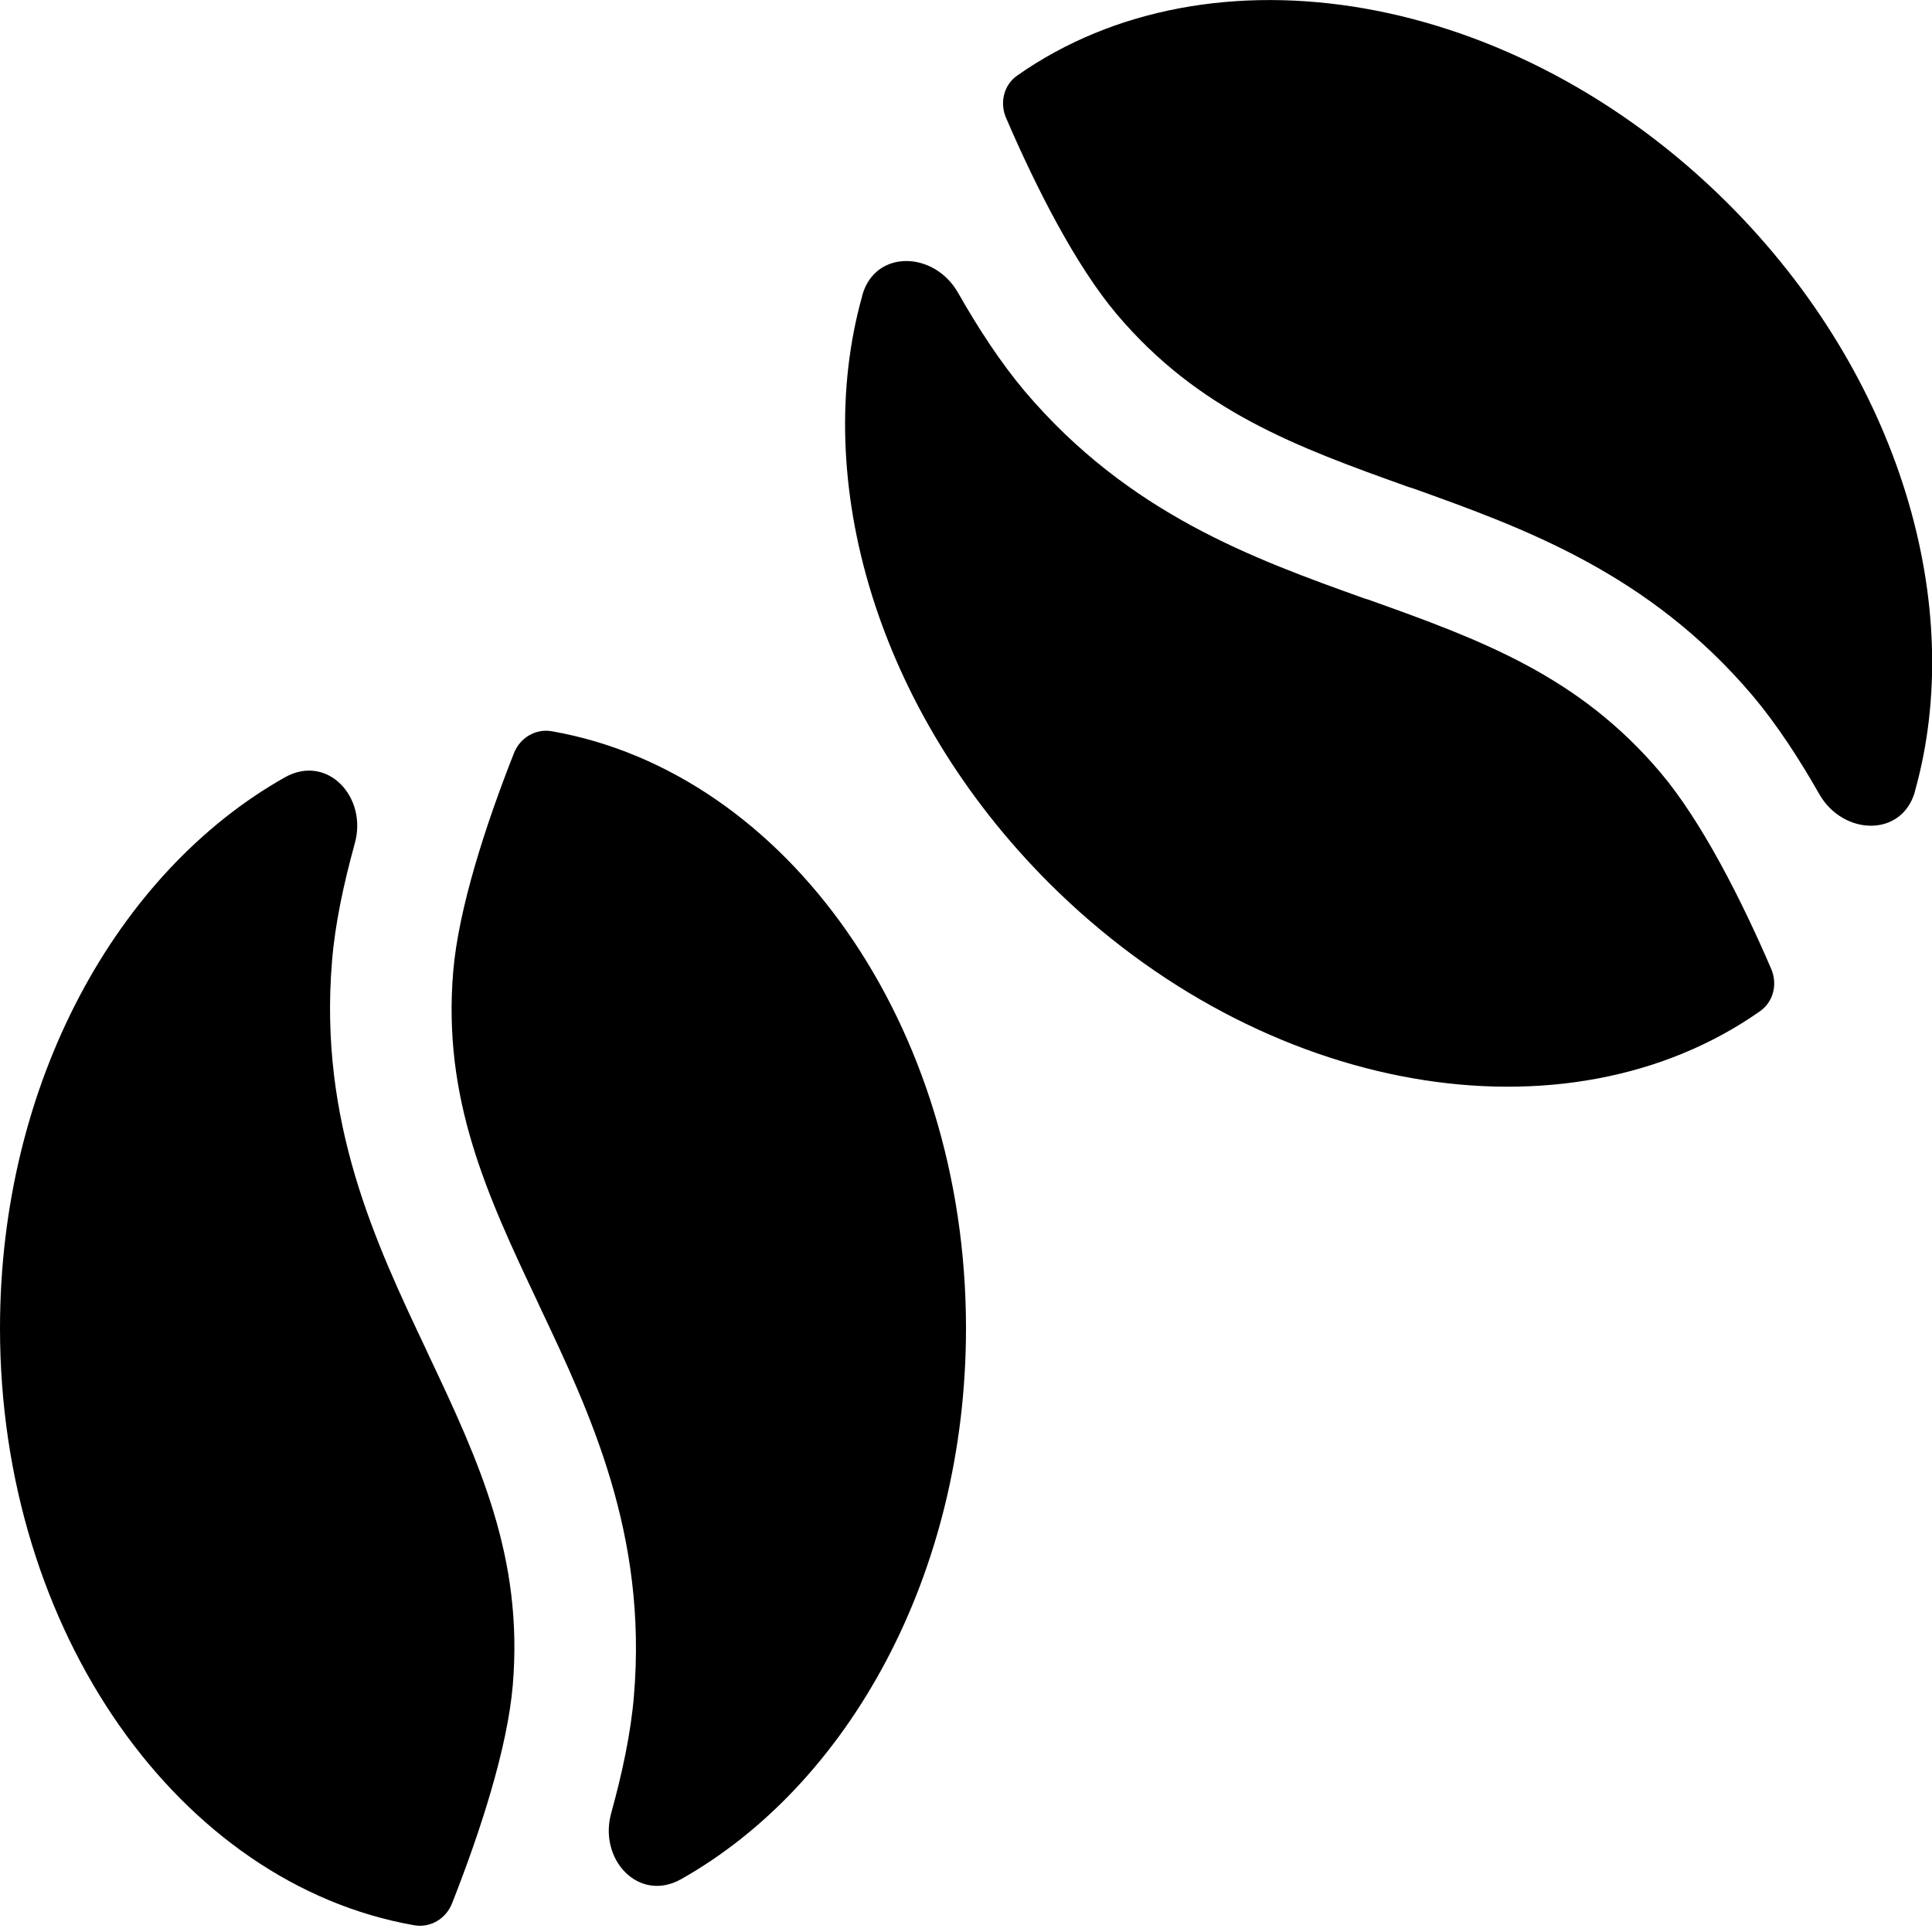 <svg xmlns="http://www.w3.org/2000/svg" viewBox="0 0 512 512"><!--! Font Awesome Pro 6.3.0 by @fontawesome - https://fontawesome.com License - https://fontawesome.com/license (Commercial License) Copyright 2023 Fonticons, Inc. --><path d="M507.5 209.7c-3.4 12.3-19.1 11.8-25.4 .7c-5.4-9.5-11.3-18.5-17.6-26c-27.6-32.6-60.8-44.5-90.1-55l-1-.3c-30-10.7-55.8-20.2-77.5-45.9c-10.8-12.8-21.3-33.4-29.3-52c-1.7-4-.6-8.7 3-11.2C320.9-16 401.3-2.6 458 54c45.7 45.7 63.2 106.7 49.5 155.6zM228.5 78.3c3.4-12.3 19.1-11.8 25.4-.7c5.4 9.5 11.3 18.5 17.6 26c27.6 32.6 60.8 44.5 90.1 55l1 .3c30 10.7 55.8 20.2 77.5 45.9c10.8 12.8 21.3 33.4 29.3 52c1.7 4 .6 8.7-3 11.2C415.1 304 334.7 290.6 278 234c-45.7-45.7-63.2-106.7-49.5-155.6zM75.5 206c11.2-6.3 22 5.2 18.5 17.6c-2.9 10.5-5.2 21.2-6 31c-3.6 42.8 11.6 74.9 25 103.2l.4 .9c13.7 28.9 25.3 54.1 22.5 87.8c-1.4 16.7-8.6 38.9-16.1 57.9c-1.6 4.1-5.8 6.6-10.1 5.8C47.7 499.3 0 432.6 0 352c0-65 31-120.9 75.5-146zM180.5 498c-11.2 6.3-22-5.2-18.5-17.6c2.9-10.5 5.2-21.2 6-31c3.6-42.8-11.6-74.9-25-103.2l-.4-.9c-13.7-28.9-25.3-54.1-22.5-87.8c1.4-16.7 8.6-38.9 16.1-57.9c1.6-4.1 5.8-6.6 10.1-5.8C208.3 204.7 256 271.4 256 352c0 65-31 120.9-75.5 146z"/></svg>
